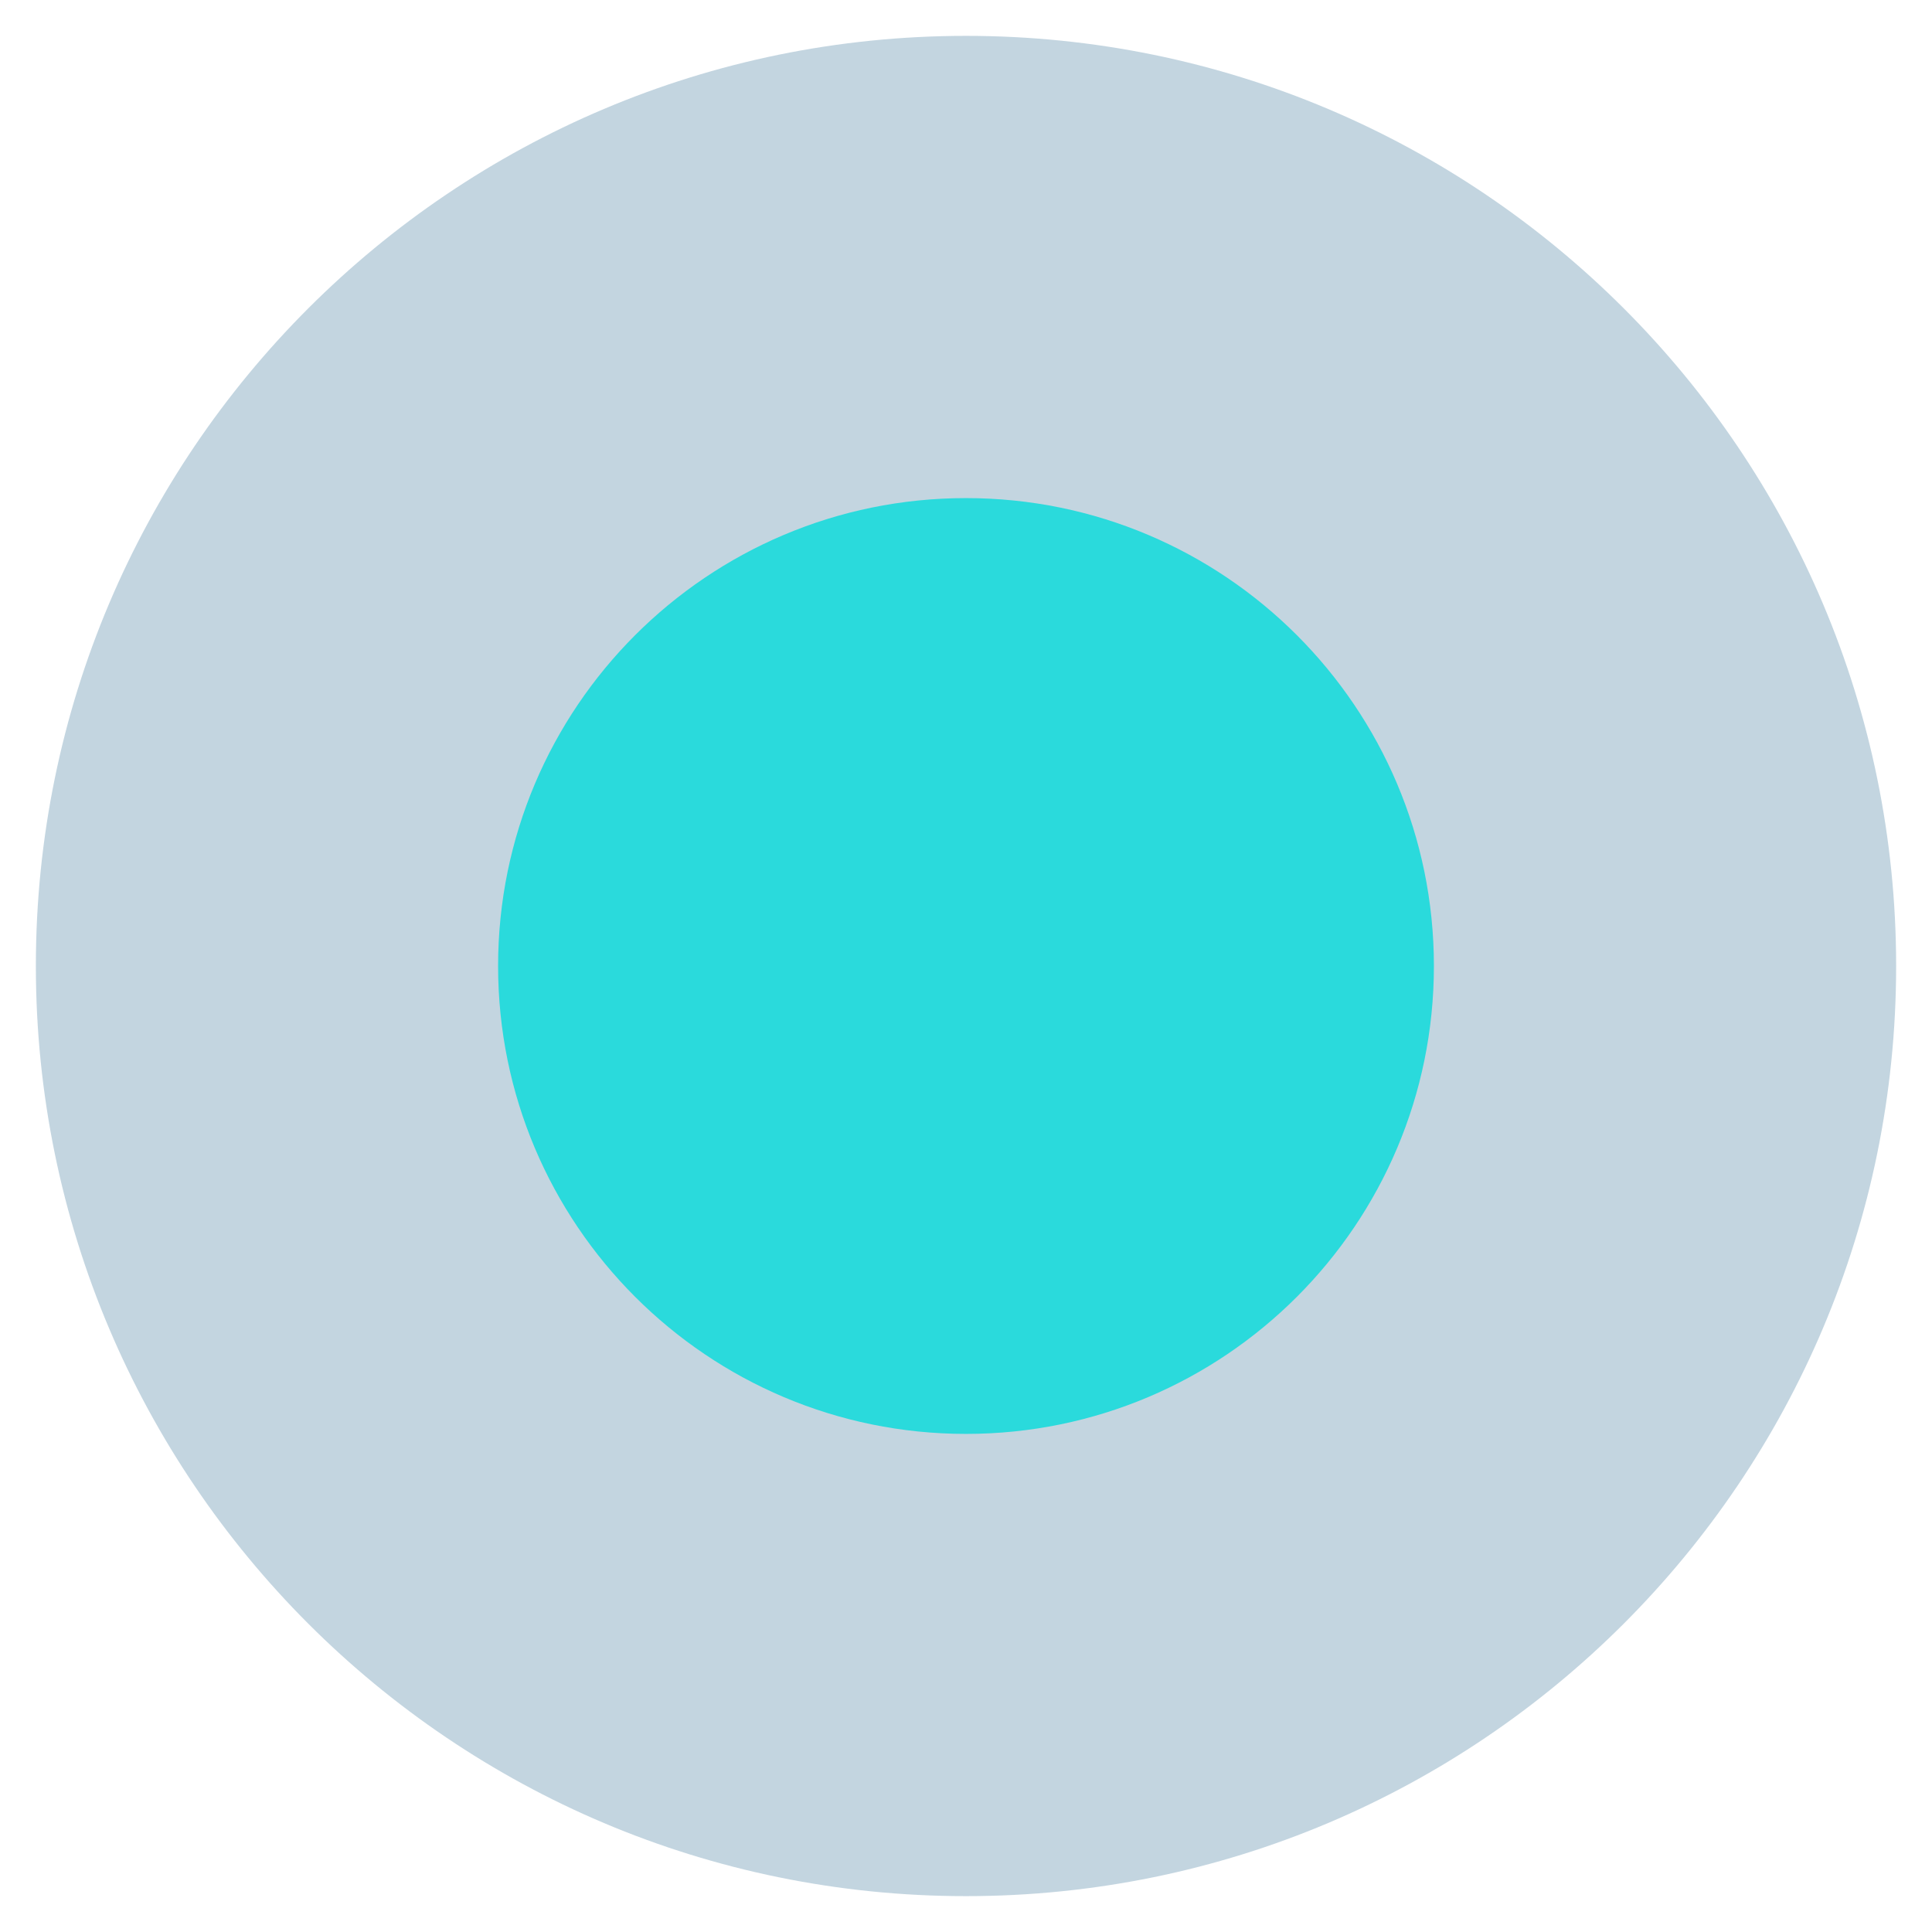 <?xml version="1.0" encoding="UTF-8"?> <svg xmlns="http://www.w3.org/2000/svg" width="32" height="32" viewBox="0 0 32 32" fill="none"> <path opacity="0.3" d="M16 31.406C24.509 31.406 31.406 24.509 31.406 16C31.406 7.492 24.509 0.594 16 0.594C7.492 0.594 0.594 7.492 0.594 16C0.594 24.509 7.492 31.406 16 31.406Z" fill="#377397"></path> <path d="M16 23.75C20.28 23.75 23.75 20.28 23.75 16C23.75 11.72 20.28 8.25 16 8.25C11.72 8.25 8.25 11.72 8.25 16C8.25 20.28 11.72 23.75 16 23.75Z" fill="#2ADADC"></path> </svg> 